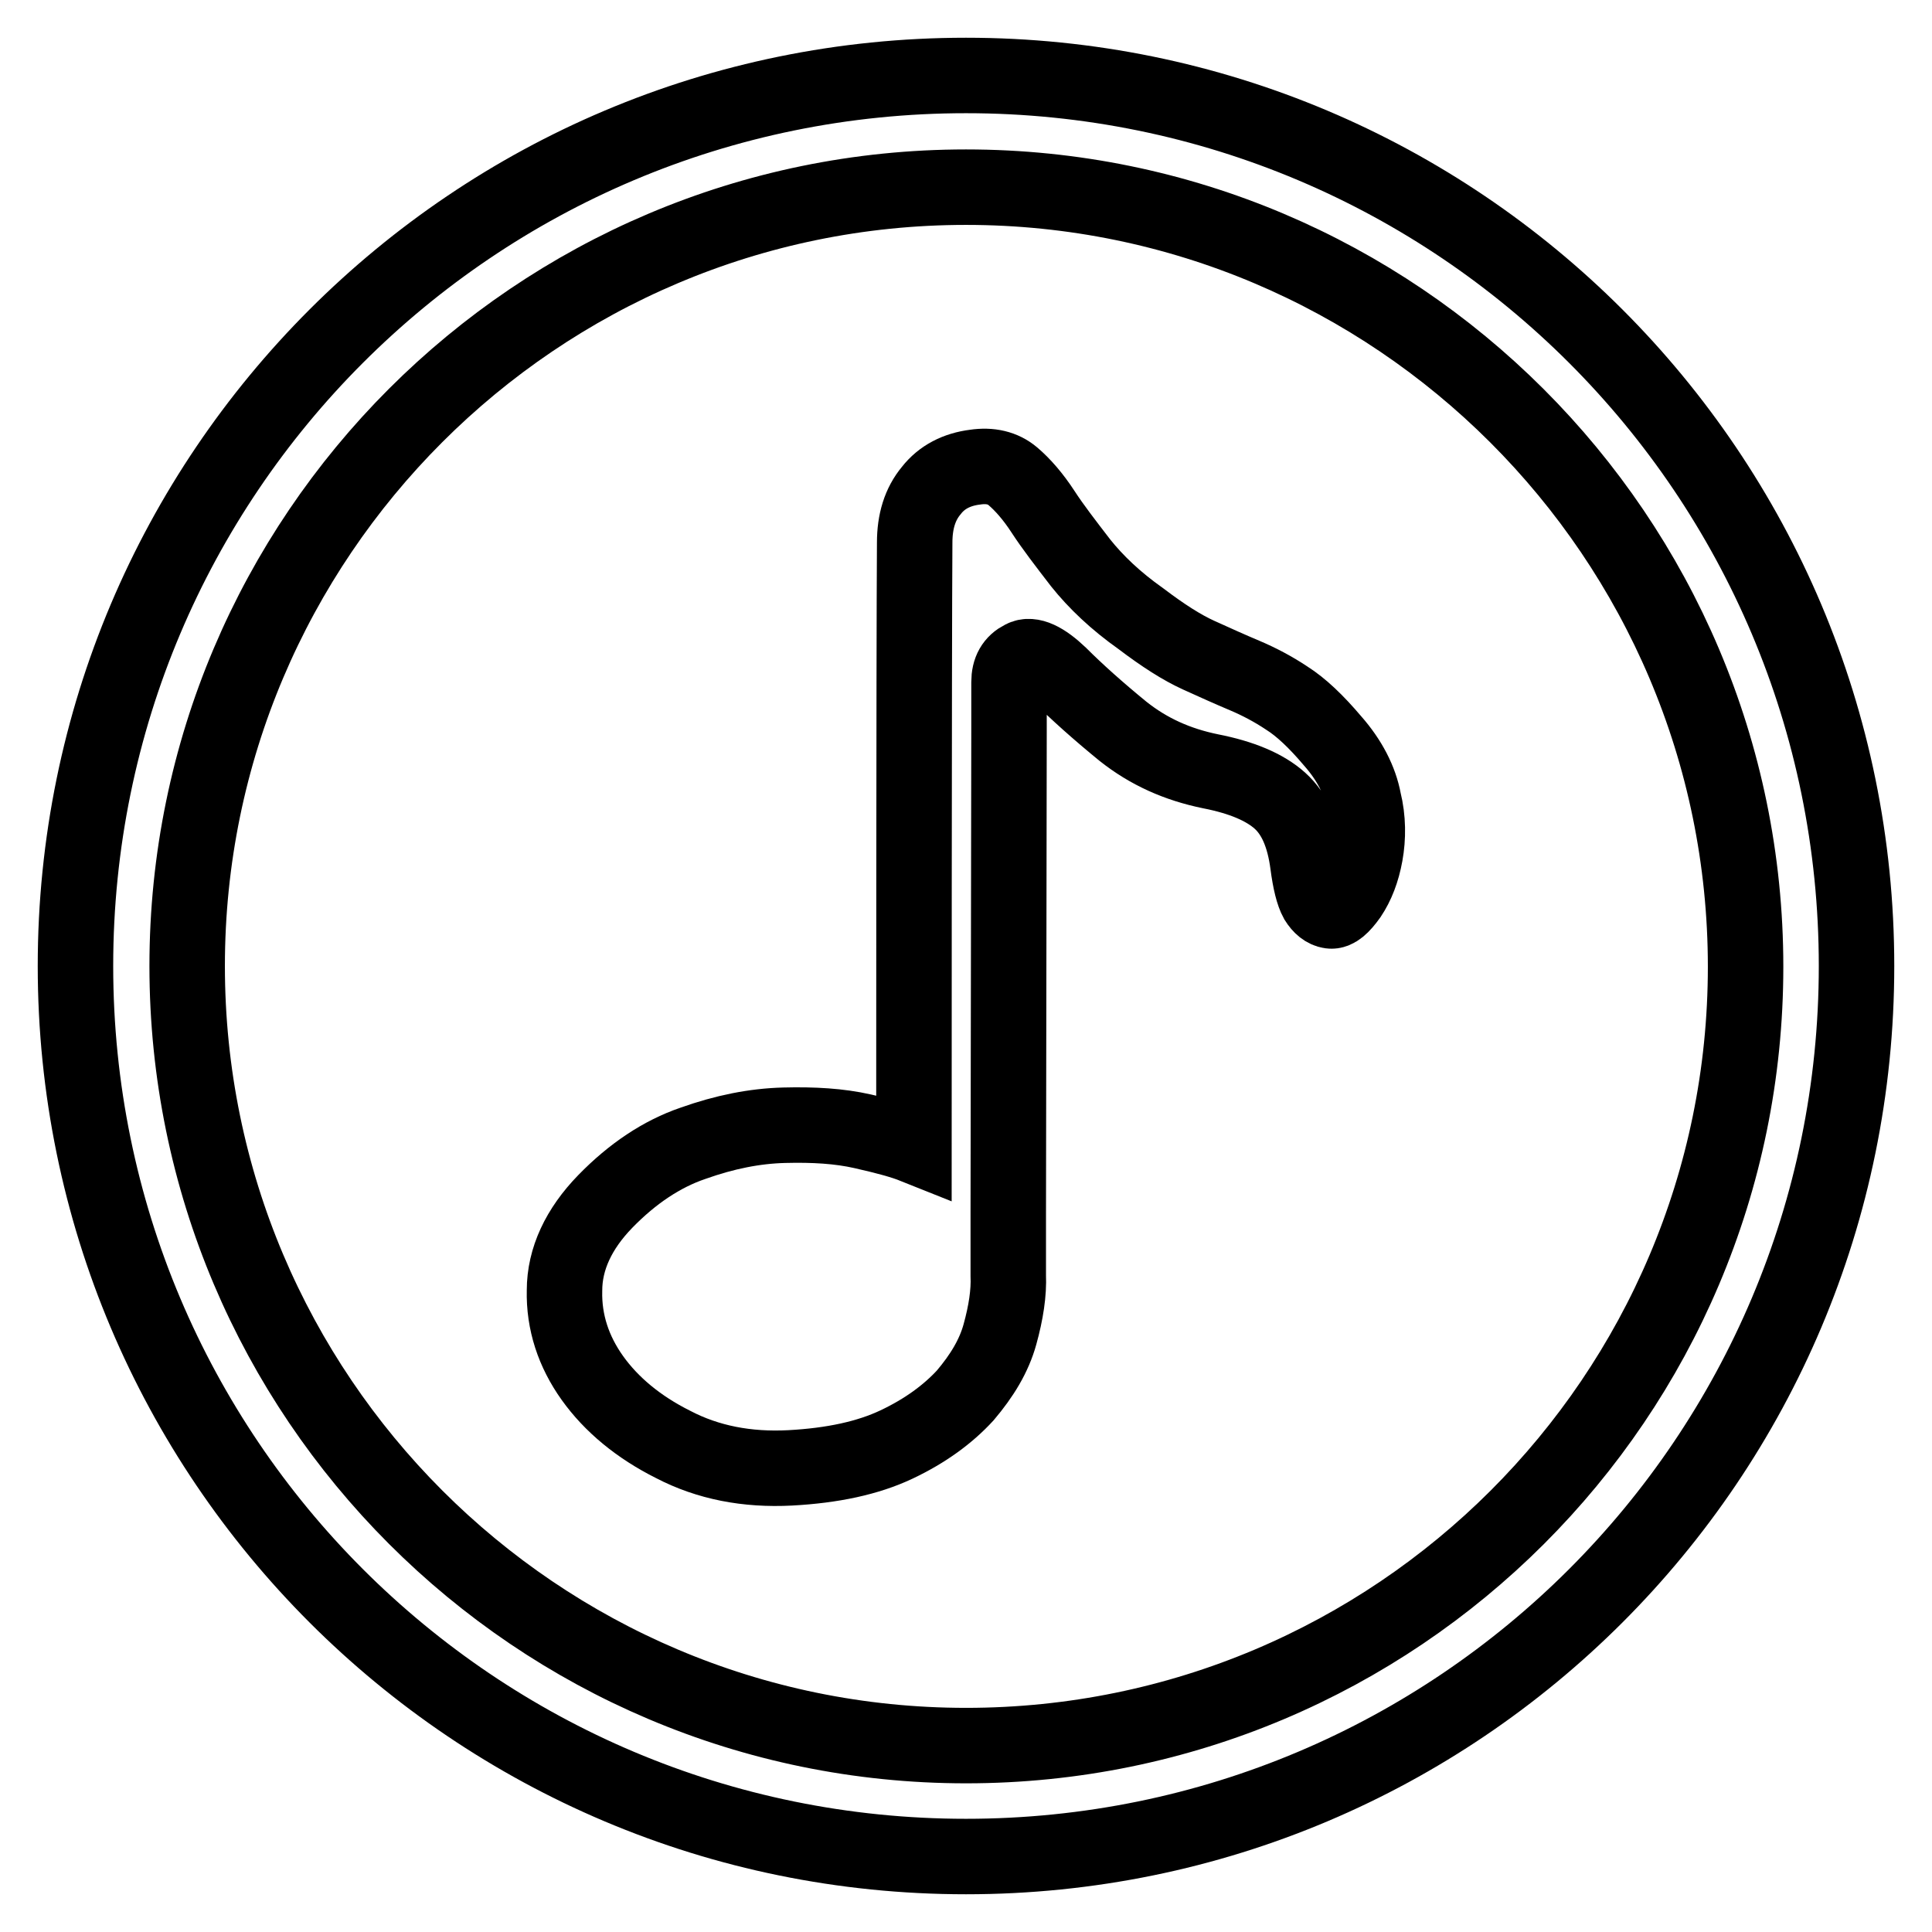 <?xml version="1.0" encoding="utf-8"?>
<!-- Svg Vector Icons : http://www.onlinewebfonts.com/icon -->
<!DOCTYPE svg PUBLIC "-//W3C//DTD SVG 1.1//EN" "http://www.w3.org/Graphics/SVG/1.1/DTD/svg11.dtd">
<svg version="1.1" xmlns="http://www.w3.org/2000/svg" xmlns:xlink="http://www.w3.org/1999/xlink" x="0px" y="0px" viewBox="0 0 256 256" enable-background="new 0 0 256 256" xml:space="preserve">
<g><g><path stroke-width="10" fill-opacity="0" stroke="#000000"  d="M128,24.8c56.9,0,103.3,46.3,103.3,103.3c0,57-46.3,103.2-103.3,103.2c-56.9,0-103.2-46.3-103.2-103.3C24.8,71.1,71.1,24.8,128,24.8 M128,10C62.8,10,10,62.8,10,128c0,65.2,52.8,118,118,118c65.2,0,118-52.8,118-118C246,62.8,193.2,10,128,10L128,10z"/><path stroke-width="10" fill-opacity="0" stroke="#000000"  d="M180.9,113.2c-0.4,2.2-1.1,4-2.1,5.5c-1,1.4-1.8,2.1-2.5,2c-0.7-0.1-1.3-0.6-1.8-1.4c-0.5-0.9-0.9-2.5-1.2-4.8c-0.5-3.8-1.7-6.6-3.7-8.4c-2-1.8-5.1-3.1-9.2-3.9c-4.4-0.9-8.2-2.6-11.6-5.3c-3.3-2.7-6.1-5.2-8.4-7.5c-2.1-2-3.8-2.8-4.9-2.2c-1.2,0.6-1.8,1.6-1.8,3.2v6.3l-0.1,64v8.3c0.1,2.3-0.3,4.9-1.1,7.8c-0.8,2.9-2.4,5.5-4.6,8.1c-2.3,2.5-5.3,4.7-9.1,6.5s-8.5,2.8-14.1,3.1c-5.7,0.3-10.9-0.7-15.5-3.1c-4.6-2.3-8.2-5.3-10.7-8.8c-2.5-3.5-3.8-7.4-3.7-11.6c0-4.2,1.9-8.2,5.4-11.8c3.6-3.7,7.5-6.3,11.6-7.7c4.2-1.5,8.2-2.3,12.1-2.4c3.9-0.1,7.3,0.1,10.4,0.8c3.1,0.7,5.3,1.3,6.8,1.9c0,0,0-65.5,0.1-79.9c0-2.8,0.7-5.1,2.2-6.9c1.4-1.8,3.4-2.8,5.8-3.1c2-0.3,3.7,0.1,5,1.2c1.3,1.1,2.7,2.7,4,4.7c1.3,2,3,4.2,5,6.8c2,2.5,4.6,5,8,7.4c2.9,2.2,5.4,3.8,7.6,4.8c2.2,1,4.2,1.9,6.1,2.7c1.9,0.8,3.8,1.8,5.6,3c1.9,1.2,3.9,3.1,6.1,5.7c2.2,2.5,3.6,5.2,4.1,7.9C181.3,108.5,181.3,111,180.9,113.2z"/></g></g>
</svg>